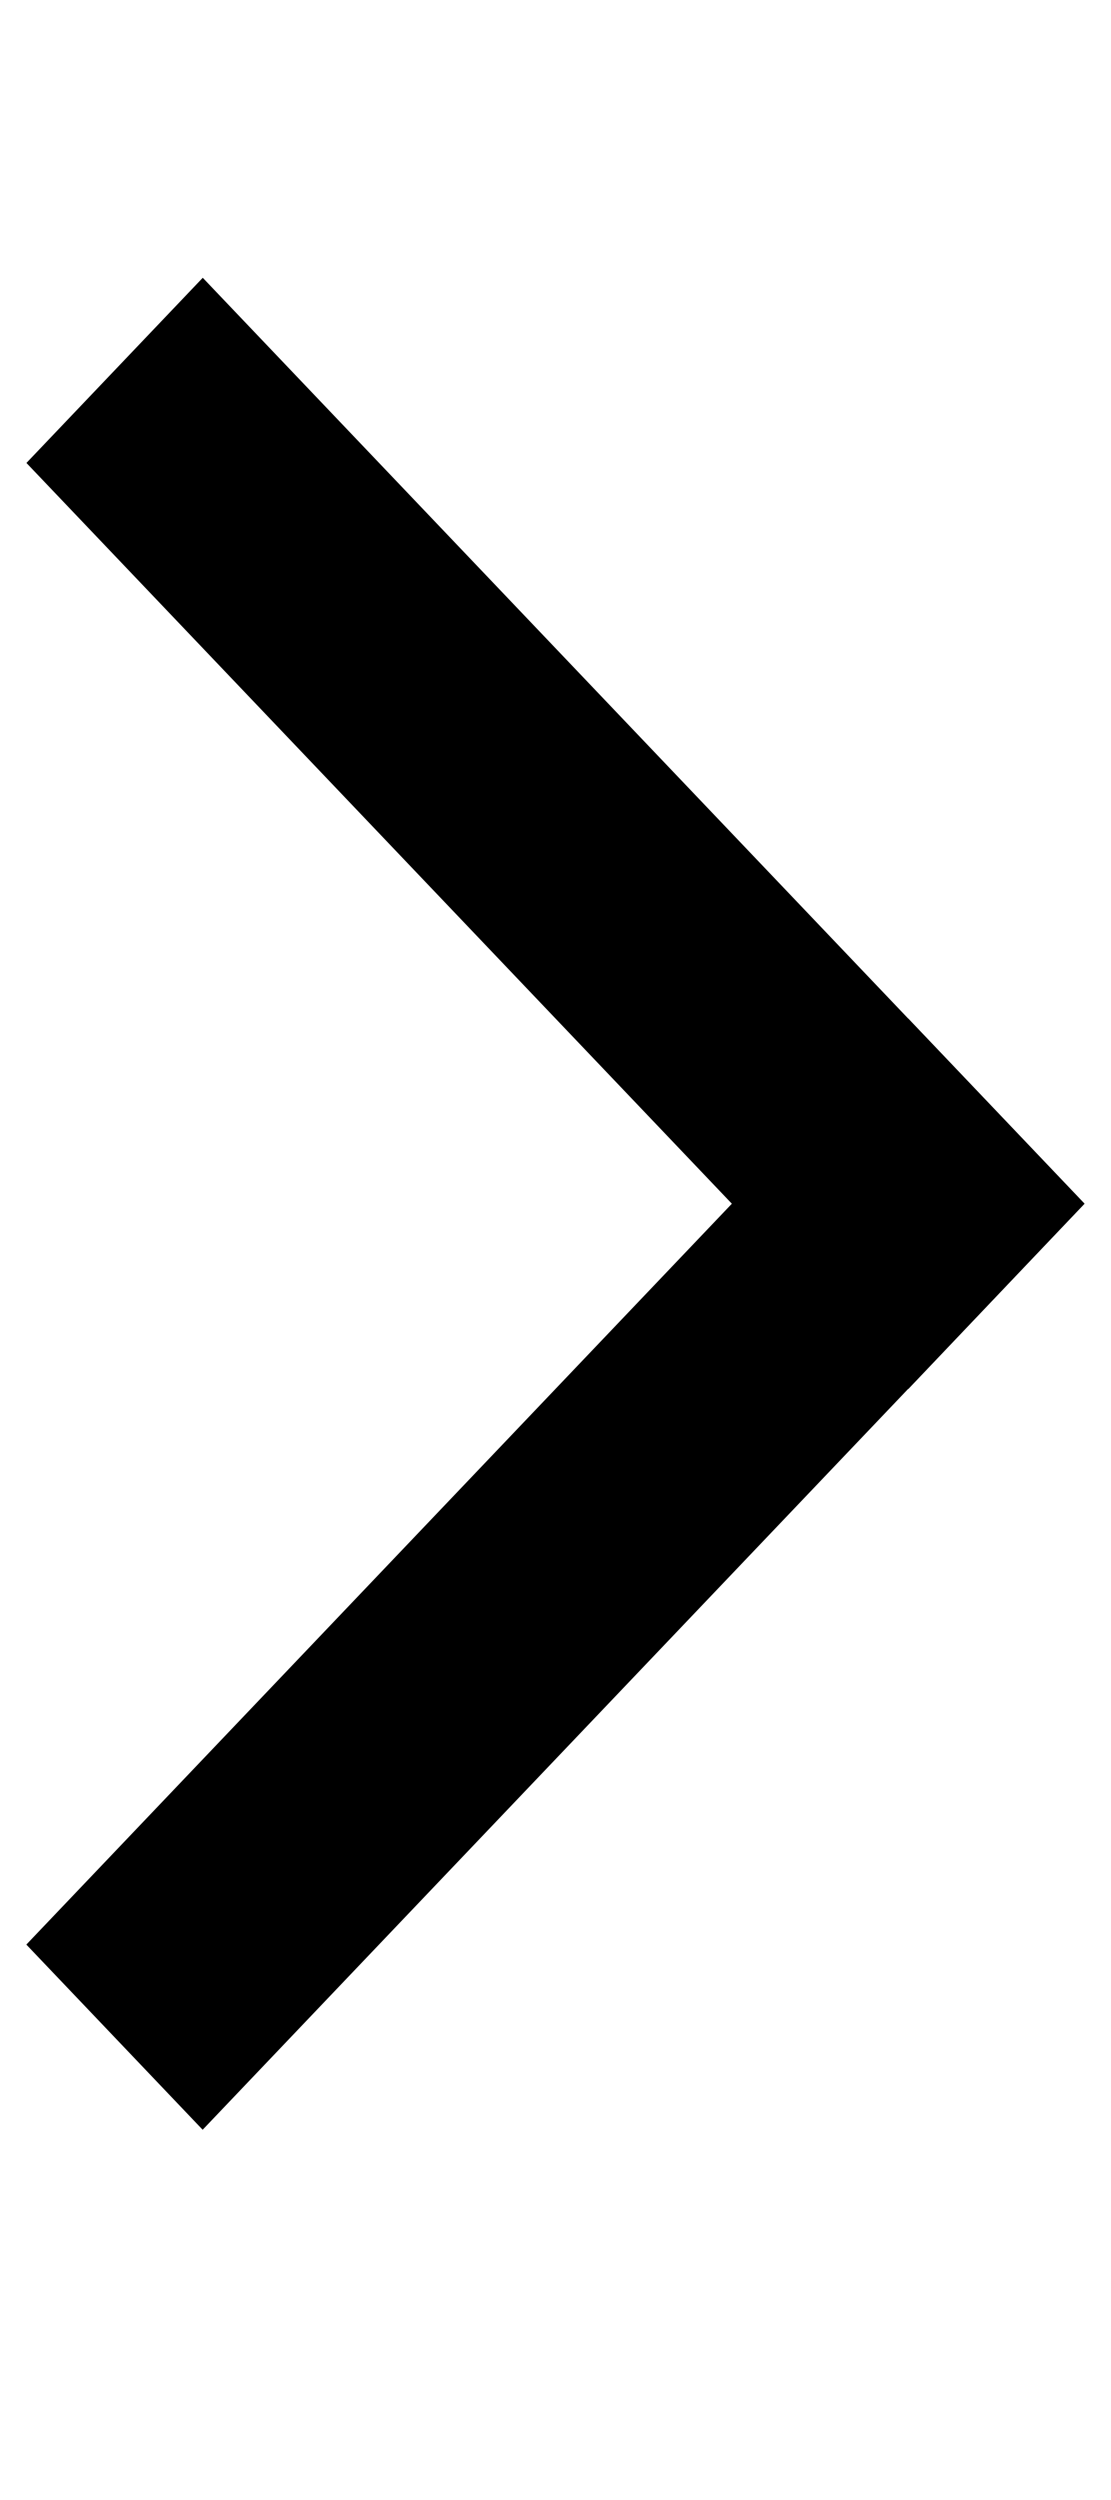 <svg xmlns="http://www.w3.org/2000/svg" width="16" height="36" viewBox="0 0 16 36">
  <g id="グループ_2229" data-name="グループ 2229" transform="translate(-219 -9664)">
    <rect id="長方形_367" data-name="長方形 367" width="16" height="36" transform="translate(219 9664)" fill="none"/>
    <g id="グループ_1279" data-name="グループ 1279" transform="translate(219 9668)">
      <g id="グループ_1277" data-name="グループ 1277" transform="translate(0 0)">
        <path id="パス_4325" data-name="パス 4325" d="M0,0,18.407.449,18.5,4.13.09,3.681Z" transform="translate(2.92 0) rotate(45)"/>
        <path id="パス_4326" data-name="パス 4326" d="M.09.449,18.5,0l-.09,3.681L0,4.13Z" transform="translate(16 13.587) rotate(135)"/>
      </g>
    </g>
  </g>
</svg>
